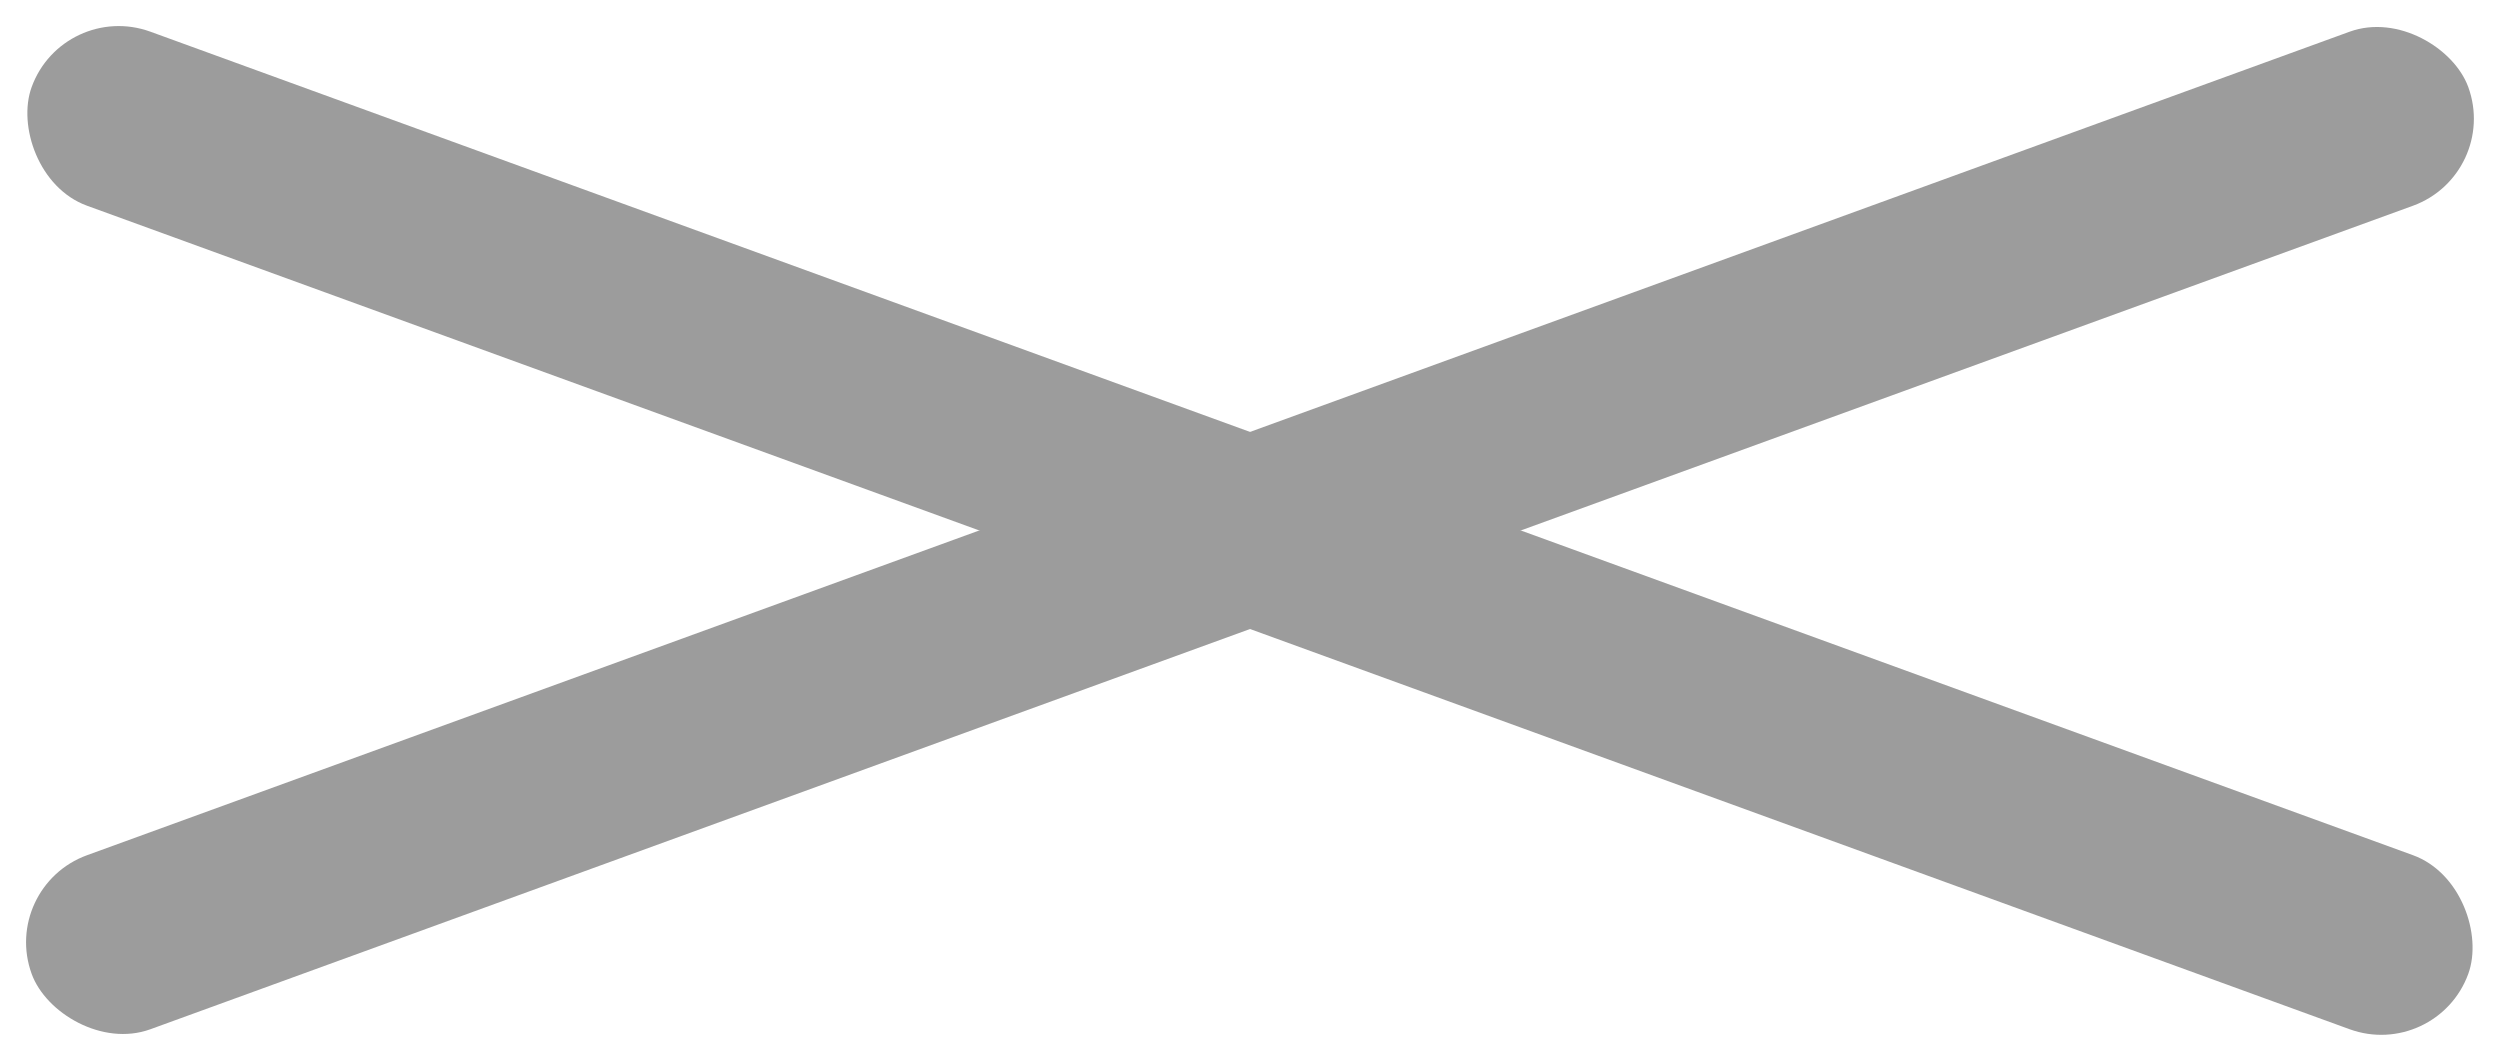 <svg id="close" xmlns="http://www.w3.org/2000/svg" width="26.996" height="11.456" viewBox="0 0 26.996 11.456">
  <rect id="長方形_12952" data-name="長方形 12952" width="28" height="2" rx="1" transform="translate(0 9.577) rotate(-20)" fill="#9c9c9c"/>
  <rect id="長方形_12953" data-name="長方形 12953" width="28" height="2" rx="1" transform="translate(0.684) rotate(20)" fill="#9c9c9c"/>
</svg>
